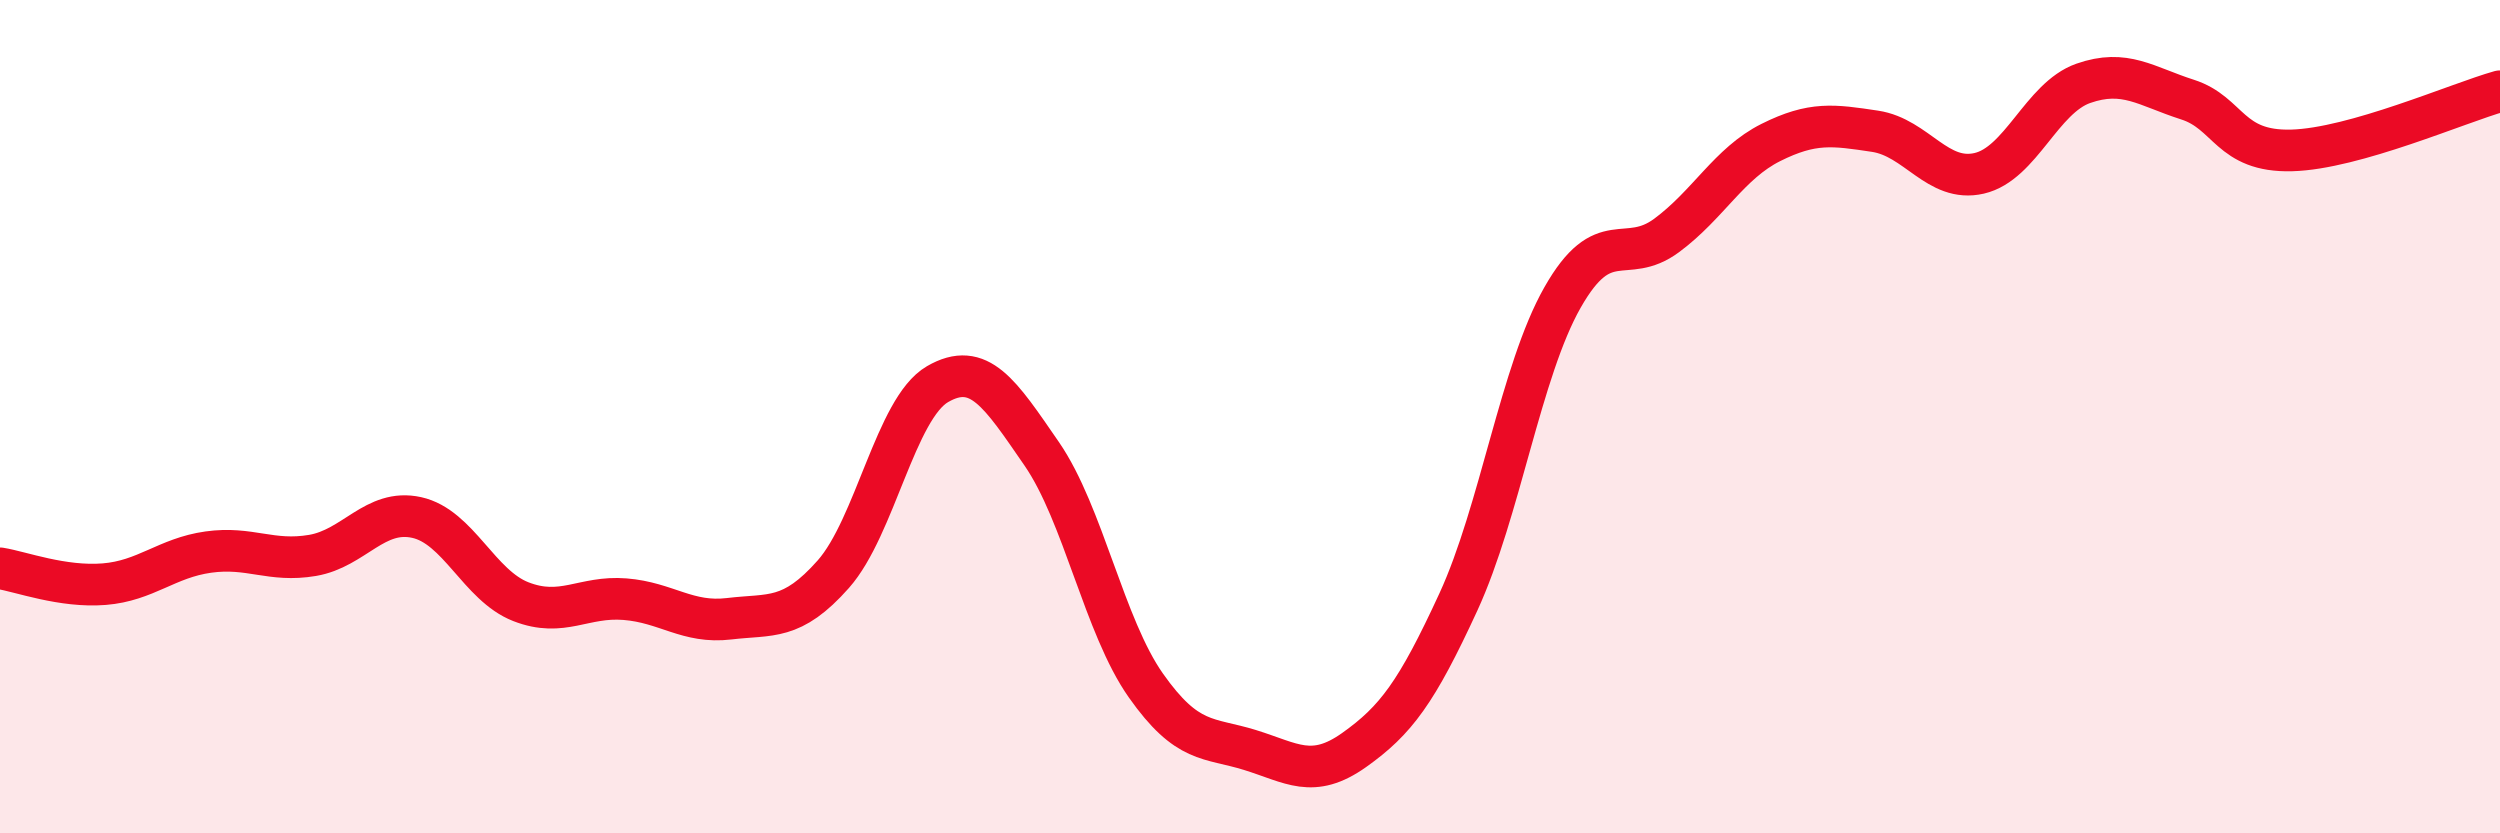 
    <svg width="60" height="20" viewBox="0 0 60 20" xmlns="http://www.w3.org/2000/svg">
      <path
        d="M 0,13.64 C 0.5,13.72 1.5,14.1 2.5,14.02 C 3.5,13.94 4,13.39 5,13.25 C 6,13.11 6.5,13.5 7.5,13.33 C 8.5,13.16 9,12.2 10,12.42 C 11,12.64 11.5,14.05 12.5,14.44 C 13.5,14.83 14,14.3 15,14.38 C 16,14.46 16.5,14.97 17.5,14.85 C 18.5,14.73 19,14.91 20,13.78 C 21,12.65 21.5,9.8 22.5,9.22 C 23.5,8.64 24,9.44 25,10.89 C 26,12.34 26.5,15.03 27.5,16.45 C 28.5,17.87 29,17.69 30,18 C 31,18.31 31.5,18.71 32.5,18 C 33.5,17.29 34,16.62 35,14.45 C 36,12.28 36.5,8.9 37.5,7.14 C 38.5,5.38 39,6.39 40,5.65 C 41,4.91 41.5,3.92 42.5,3.42 C 43.5,2.92 44,3 45,3.15 C 46,3.3 46.5,4.39 47.5,4.16 C 48.5,3.93 49,2.35 50,2 C 51,1.65 51.5,2.07 52.5,2.39 C 53.5,2.71 53.5,3.65 55,3.61 C 56.5,3.57 59,2.47 60,2.19L60 20L0 20Z"
        fill="#EB0A25"
        opacity="0.1"
        stroke-linecap="round"
        stroke-linejoin="round"
      />
      <path
        d="M 0,13.64 C 0.5,13.72 1.5,14.1 2.5,14.02 C 3.5,13.94 4,13.39 5,13.25 C 6,13.11 6.5,13.5 7.5,13.33 C 8.5,13.16 9,12.2 10,12.42 C 11,12.64 11.5,14.05 12.5,14.44 C 13.5,14.83 14,14.3 15,14.38 C 16,14.46 16.5,14.97 17.5,14.85 C 18.5,14.73 19,14.91 20,13.78 C 21,12.65 21.5,9.8 22.5,9.22 C 23.5,8.64 24,9.44 25,10.89 C 26,12.34 26.5,15.03 27.5,16.45 C 28.5,17.87 29,17.69 30,18 C 31,18.31 31.5,18.71 32.5,18 C 33.5,17.29 34,16.62 35,14.45 C 36,12.28 36.5,8.9 37.5,7.14 C 38.5,5.38 39,6.39 40,5.65 C 41,4.91 41.5,3.92 42.5,3.42 C 43.5,2.92 44,3 45,3.15 C 46,3.3 46.5,4.39 47.5,4.16 C 48.5,3.93 49,2.35 50,2 C 51,1.65 51.5,2.07 52.5,2.39 C 53.5,2.71 53.5,3.65 55,3.61 C 56.5,3.57 59,2.47 60,2.19"
        stroke="#EB0A25"
        stroke-width="1"
        fill="none"
        stroke-linecap="round"
        stroke-linejoin="round"
      />
    </svg>
  